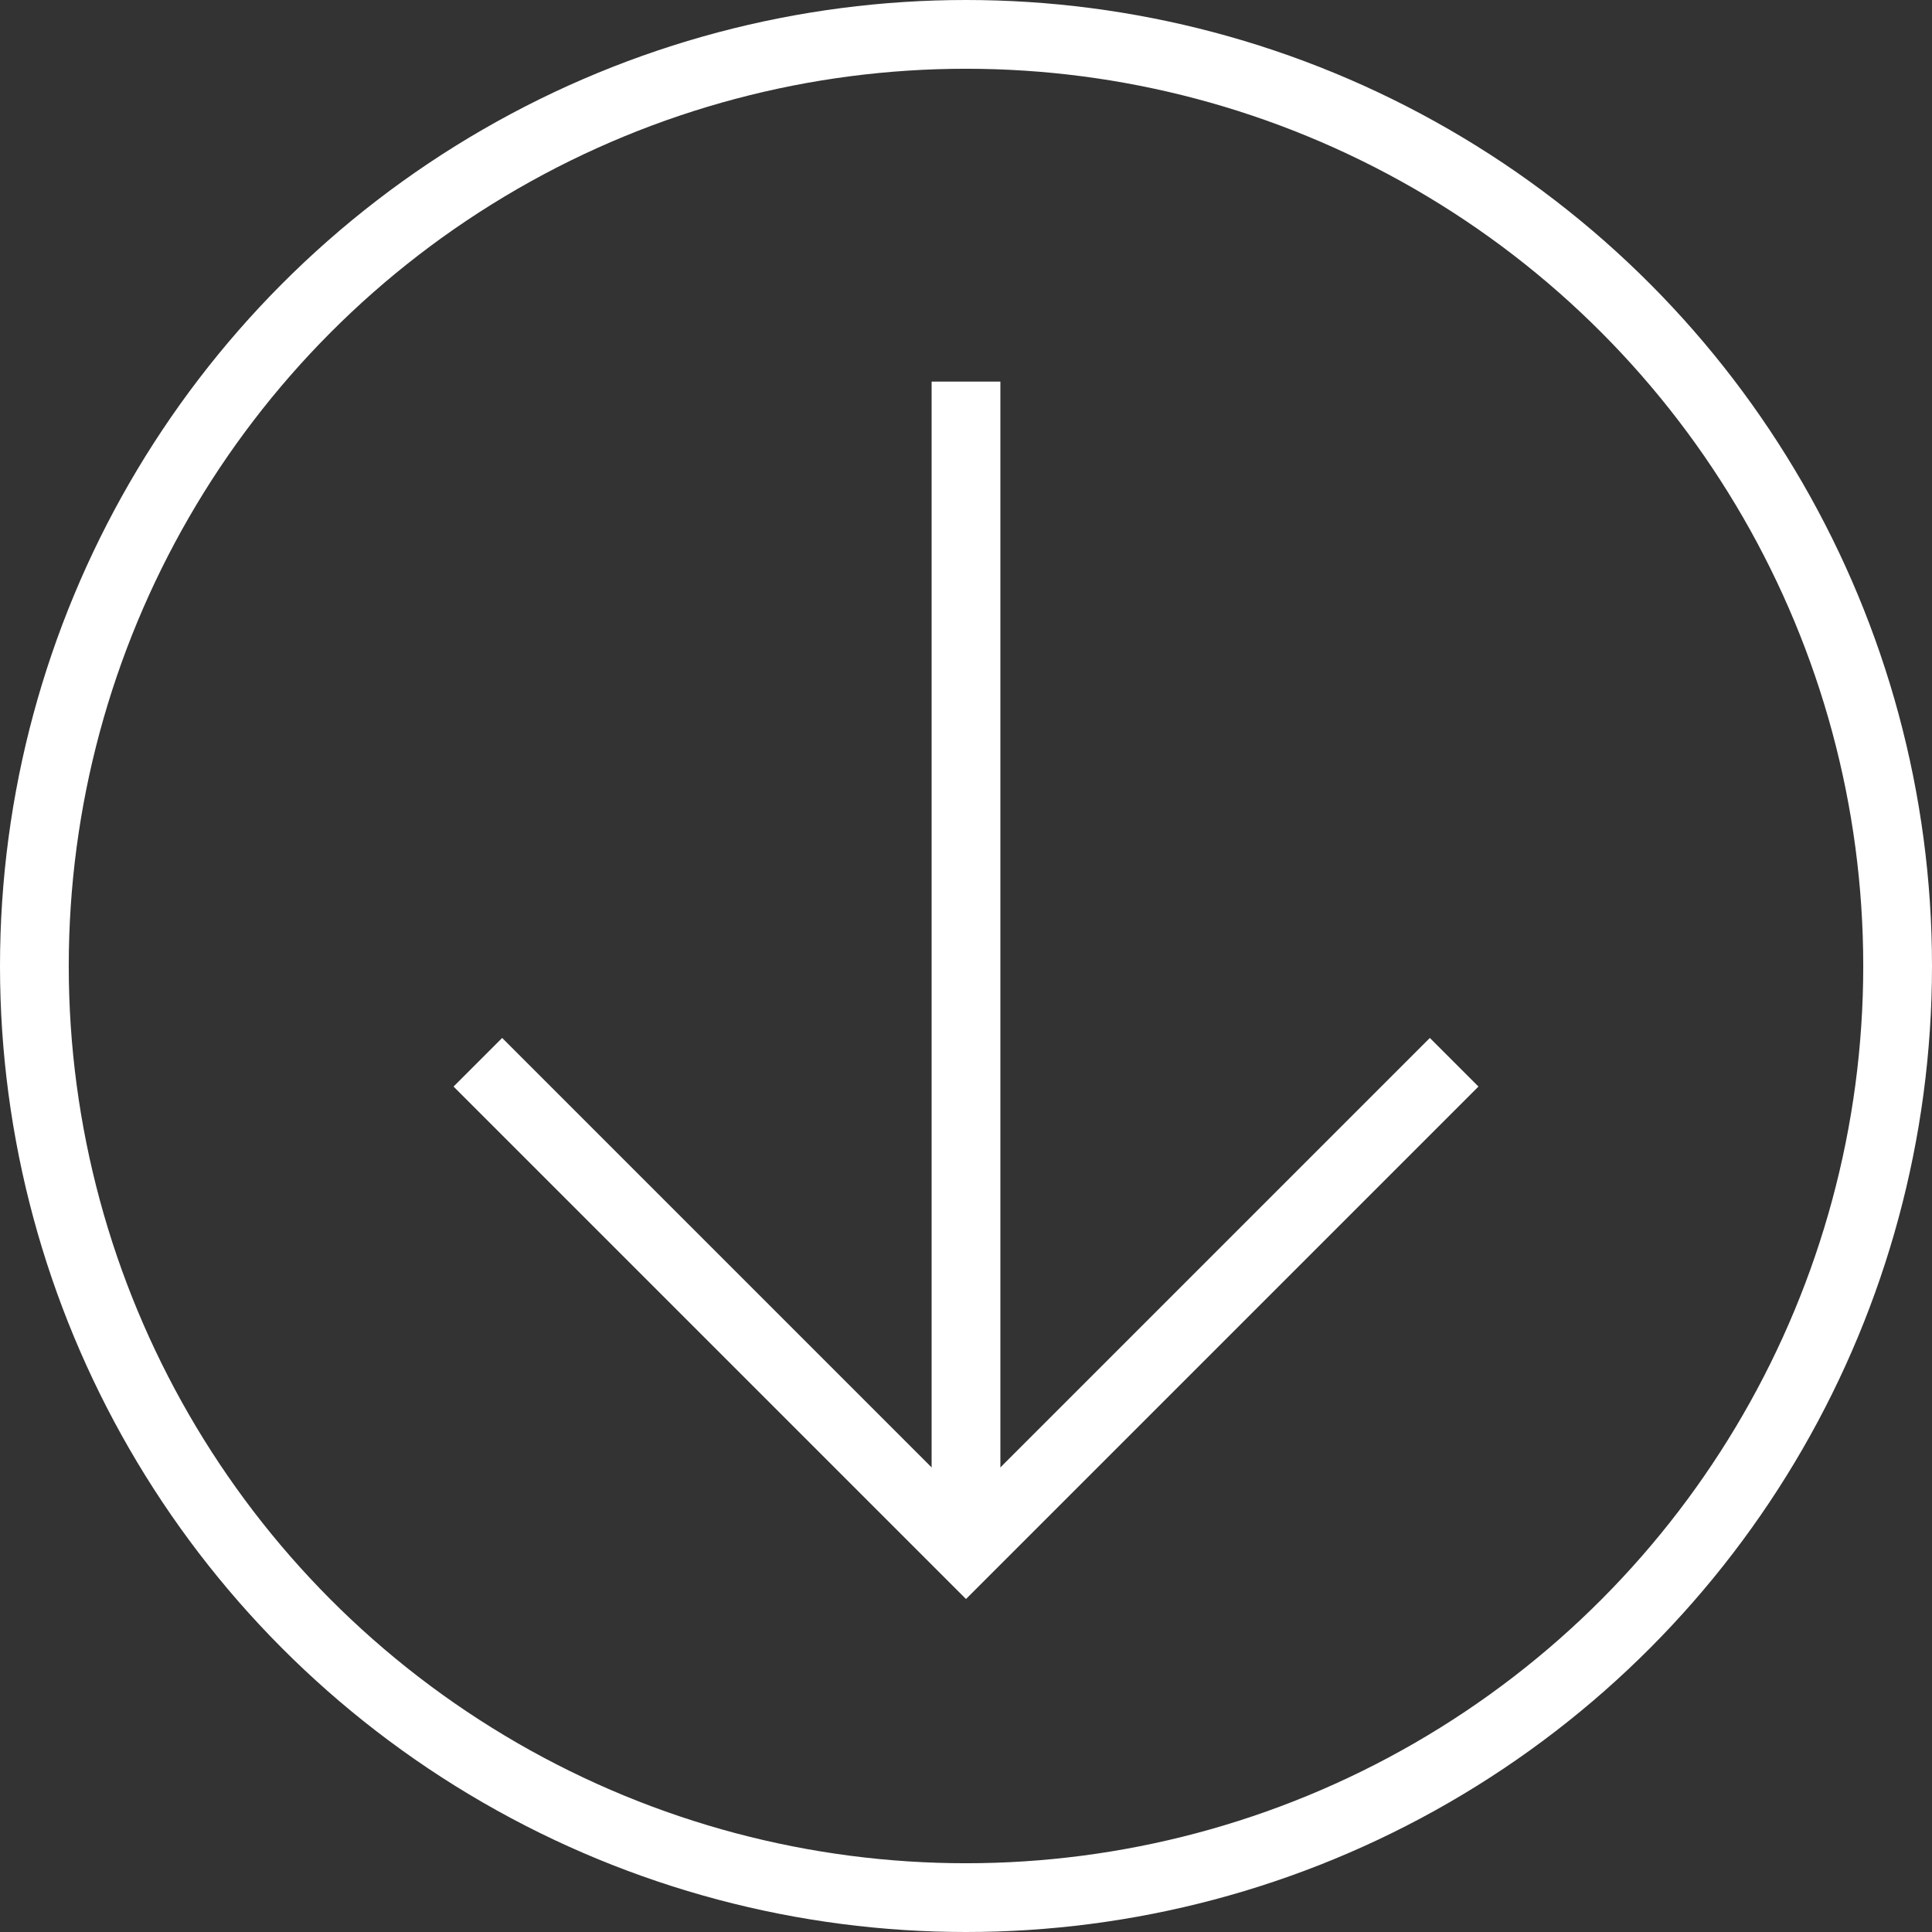 <svg width="56.2" height="56.2" xmlns="http://www.w3.org/2000/svg">
 <rect width="100%" height="100%" fill="#333333" stroke="none"/>
 <g>
  <g id="svg_1">
   <defs>
    <rect fill="none" id="SVGID_1_" y="0" width="56.2" height="56.2"/>
   </defs>
   <circle fill="none" stroke="#ffffff" stroke-width="2" stroke-miterlimit="10" cx="28.1" cy="28.1" r="27.1" id="svg_2"/>
   <polyline fill="none" stroke="#ffffff" stroke-width="2" stroke-miterlimit="10" points="42.3,30.9   28.1,45.1 13.9,30.9" id="svg_3"/>
   <line clip-path="url(#SVGID_2_)" fill="none" stroke="#ffffff" stroke-width="2" stroke-miterlimit="10" x1="28.1" y1="11.1" x2="28.1" y2="45.1" id="svg_4"/>
  </g>
 </g>
</svg>